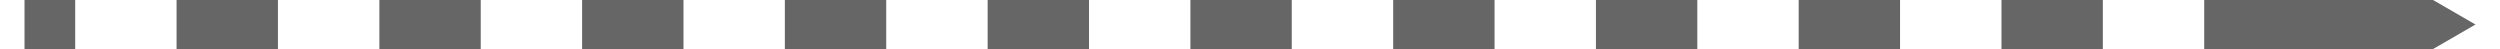 <svg xmlns="http://www.w3.org/2000/svg" xmlns:xlink="http://www.w3.org/1999/xlink" fill="none" version="1.1" width="51" height="1" viewBox="0 0 51 1"><g style="mix-blend-mode:passthrough"><path d="M46,1L44.966,1L44.966,0L46,0M42.898,1L40.83,1L40.83,0L42.898,0M38.761,1L36.693,1L36.693,0L38.761,0M34.625,1L32.557,1L32.557,0L34.625,0M30.489,1L28.421,1L28.421,0L30.489,0M26.352,1L24.284,1L24.284,0L26.352,0M22.216,1L20.148,1L20.148,0L22.216,0M18.079,1L16.011,1L16.011,0L18.079,0M13.943,1L11.875,1L11.875,0L13.943,0M9.807,1L7.739,1L7.739,0L9.807,0M5.67,1L3.602,1L3.602,0L5.67,0M1.534,1L0.5,1L0.5,0L1.534,0M50.5,0.5L45.477,3.4L45.477,-2.4L50.5,0.5Z" fill="#666666" fill-opacity="1"/></g></svg>